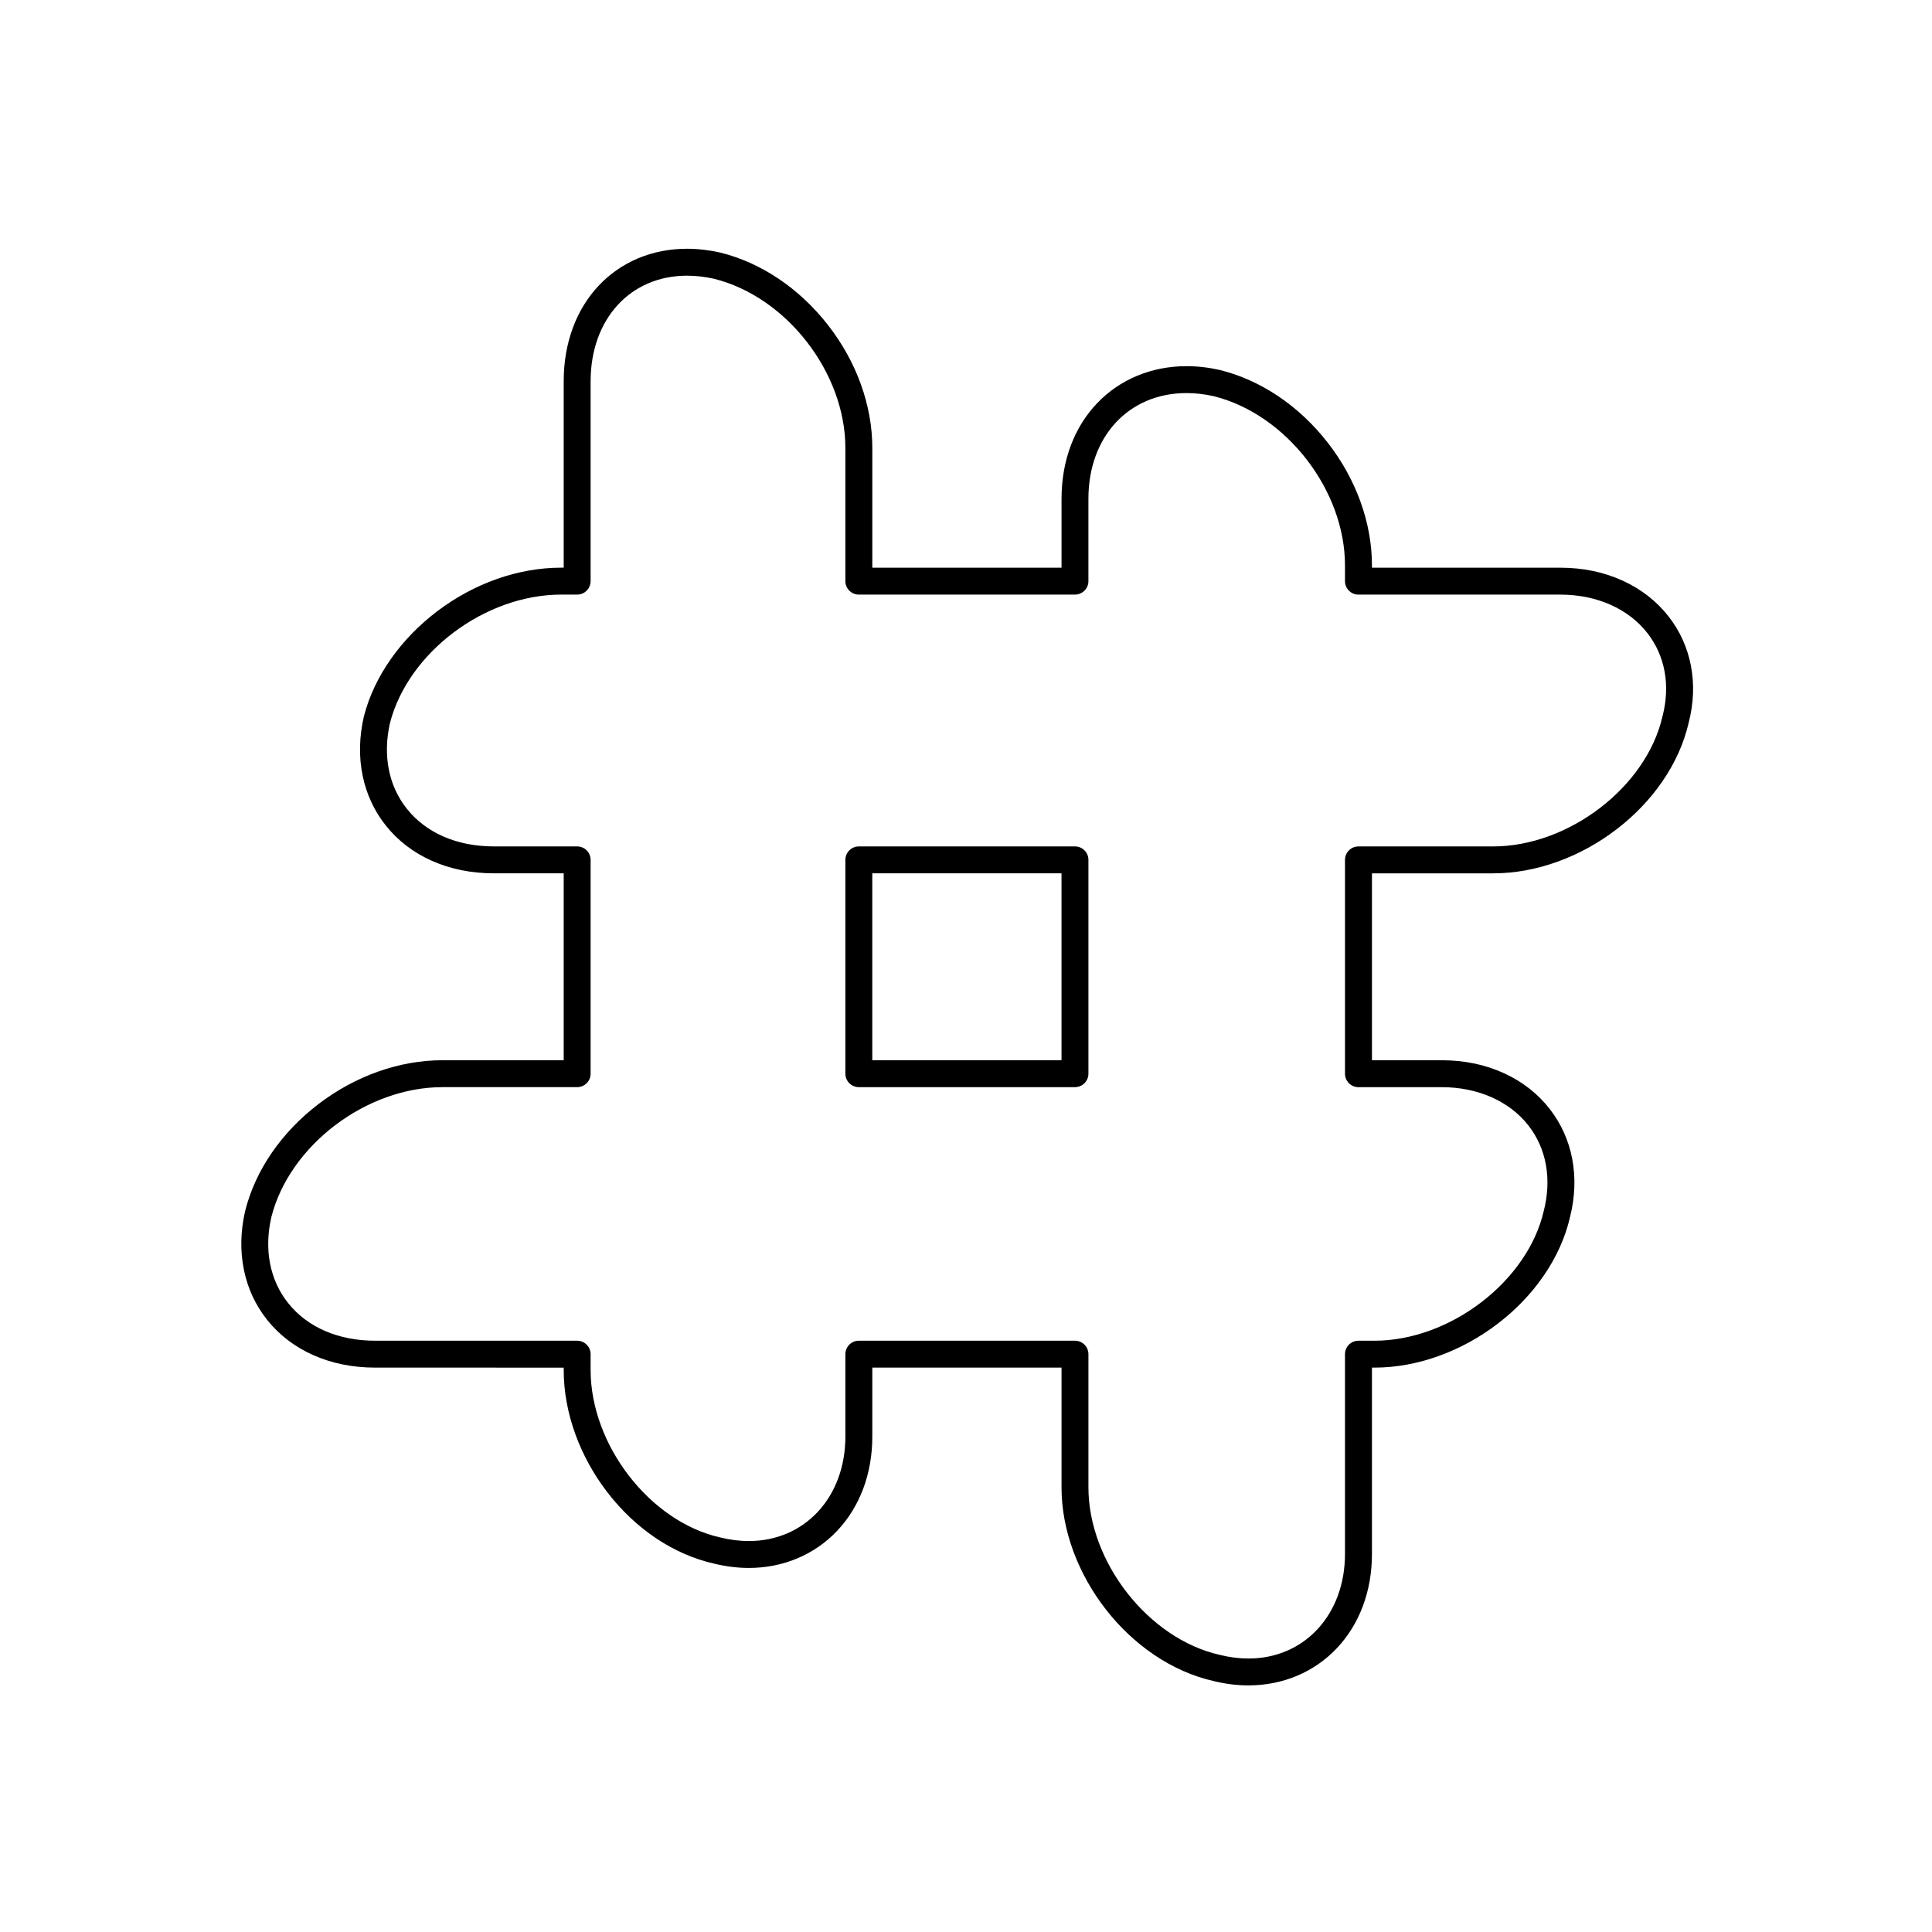 <?xml version="1.0" encoding="UTF-8"?>
<!-- Uploaded to: ICON Repo, www.iconrepo.com, Generator: ICON Repo Mixer Tools -->
<svg fill="#000000" width="800px" height="800px" version="1.1" viewBox="144 144 512 512" xmlns="http://www.w3.org/2000/svg">
 <path d="m474.87 590.65c-3.027 0-6.137-0.387-9.238-1.152-5.465-1.234-10.77-3.57-15.77-6.949-4.769-3.227-9.066-7.258-12.758-11.984-3.676-4.707-6.57-9.859-8.602-15.312-2.113-5.684-3.188-11.434-3.188-17.086v-31.734h-50.145v18.273c0 4.926-0.82 9.602-2.441 13.891-1.59 4.203-3.894 7.93-6.859 11.066-5.996 6.356-14.309 9.855-23.406 9.859-3.027 0-6.141-0.391-9.246-1.152-10.723-2.422-20.77-9.148-28.297-18.945-3.609-4.699-6.441-9.852-8.43-15.309-2.059-5.668-3.102-11.406-3.102-17.059v-0.621l-49.953-0.004c-6.004 0-11.566-1.129-16.535-3.363-4.867-2.184-8.945-5.32-12.125-9.316-3.051-3.836-5.113-8.27-6.125-13.172-1.031-4.996-0.926-10.27 0.32-15.676 0.004-0.023 0.012-0.047 0.02-0.07 2.695-10.703 9.574-20.723 19.359-28.211 9.82-7.516 21.512-11.652 32.922-11.652h32.117v-49.531h-18.5c-6 0-11.559-1.129-16.523-3.356-4.863-2.184-8.941-5.312-12.117-9.305-3.055-3.836-5.121-8.273-6.137-13.184-1.035-5-0.93-10.281 0.312-15.691 0.008-0.031 0.016-0.062 0.023-0.094 1.375-5.316 3.812-10.469 7.246-15.324 3.305-4.672 7.383-8.863 12.125-12.461 9.848-7.469 21.531-11.586 32.902-11.586h0.668v-49.383c0-5.055 0.812-9.812 2.414-14.152 1.574-4.258 3.867-8.016 6.824-11.168 2.949-3.141 6.461-5.586 10.438-7.262 4.016-1.691 8.391-2.551 13-2.551 2.856 0 5.801 0.336 8.754 0.996 0.023 0.008 0.051 0.012 0.074 0.02 10.809 2.668 20.93 9.473 28.492 19.148 7.602 9.727 11.789 21.316 11.789 32.637v31.719h50.145v-18.254c0-5.059 0.836-9.832 2.481-14.184 1.609-4.258 3.953-8.016 6.969-11.172 6.035-6.316 14.441-9.793 23.676-9.793 2.879 0 5.84 0.336 8.797 1.004 0.023 0.004 0.051 0.012 0.074 0.02 10.801 2.672 20.914 9.473 28.477 19.152 7.602 9.73 11.789 21.316 11.789 32.629v0.605h49.953c5.996 0 11.574 1.168 16.586 3.473 4.906 2.258 8.996 5.473 12.156 9.551 2.945 3.805 4.906 8.148 5.828 12.91 0.945 4.883 0.746 9.988-0.59 15.176-1.25 5.41-3.613 10.66-7.027 15.609-3.258 4.723-7.332 8.969-12.105 12.625-4.754 3.637-9.953 6.5-15.453 8.504-5.731 2.09-11.527 3.148-17.227 3.148h-32.117v49.531h18.5c5.965 0 11.512 1.152 16.488 3.434 4.887 2.238 8.969 5.43 12.129 9.488 2.996 3.848 4.988 8.258 5.934 13.113 0.965 4.977 0.773 10.203-0.566 15.539-1.25 5.41-3.613 10.664-7.031 15.609-3.258 4.723-7.332 8.969-12.109 12.621-4.754 3.637-9.953 6.5-15.461 8.504-5.734 2.09-11.531 3.148-17.234 3.148h-0.652v49.387c0 4.93-0.82 9.605-2.441 13.898-1.586 4.203-3.894 7.93-6.856 11.074-6.008 6.356-14.32 9.855-23.414 9.855zm-103.27-91.348h57.277c1.969 0 3.566 1.594 3.566 3.566v35.301c0 19.82 15.93 40.141 34.785 44.383 0.023 0.004 0.051 0.012 0.074 0.02 2.559 0.633 5.106 0.953 7.566 0.953 14.816 0 25.566-11.652 25.566-27.699v-52.953c0-1.969 1.598-3.566 3.566-3.566h4.219c20.051 0 40.609-15.75 44.891-34.391 0.008-0.027 0.012-0.051 0.02-0.074 2.133-8.438 0.688-16.449-4.07-22.559-5.035-6.465-13.414-10.172-22.992-10.172h-22.066c-1.969 0-3.566-1.598-3.566-3.566v-56.664c0-1.969 1.598-3.566 3.566-3.566h35.684c20.043 0 40.594-15.754 44.875-34.406 0.008-0.031 0.016-0.062 0.023-0.094 2.109-8.148 0.703-15.953-3.961-21.977-5.047-6.519-13.465-10.258-23.102-10.258h-53.52c-1.969 0-3.566-1.598-3.566-3.566v-4.172c0-19.973-15.609-40.082-34.809-44.852-2.434-0.543-4.852-0.82-7.195-0.82-15.305 0-25.992 11.523-25.992 28.02v21.82c0 1.969-1.598 3.566-3.566 3.566h-57.273c-1.969 0-3.566-1.598-3.566-3.566v-35.285c0-19.973-15.617-40.082-34.82-44.848-2.426-0.543-4.832-0.816-7.152-0.816-15.039 0-25.543 11.516-25.543 28v52.949c0 1.969-1.598 3.566-3.566 3.566h-4.234c-20.145 0-40.48 15.238-45.359 33.977-1.965 8.613-0.383 16.707 4.465 22.785 5.121 6.43 13.312 9.973 23.062 9.973h22.066c1.969 0 3.566 1.598 3.566 3.566v56.664c0 1.969-1.598 3.566-3.566 3.566h-35.684c-20.211 0-40.551 15.445-45.359 34.441-1.973 8.602-0.398 16.688 4.441 22.77 5.125 6.441 13.32 9.988 23.082 9.988h53.52c1.969 0 3.566 1.594 3.566 3.566v4.188c0 19.867 15.707 40.184 34.297 44.367 0.023 0.004 0.047 0.012 0.074 0.016 2.559 0.633 5.106 0.953 7.57 0.953 14.82-0.004 25.578-11.645 25.578-27.688v-21.836c-0.004-1.977 1.594-3.57 3.562-3.57zm57.277-67.195h-57.277c-1.969 0-3.566-1.598-3.566-3.566v-56.664c0-1.969 1.598-3.566 3.566-3.566h57.277c1.969 0 3.566 1.598 3.566 3.566v56.664c-0.004 1.969-1.598 3.566-3.566 3.566zm-53.711-7.133h50.145v-49.531h-50.145z"/>
</svg>